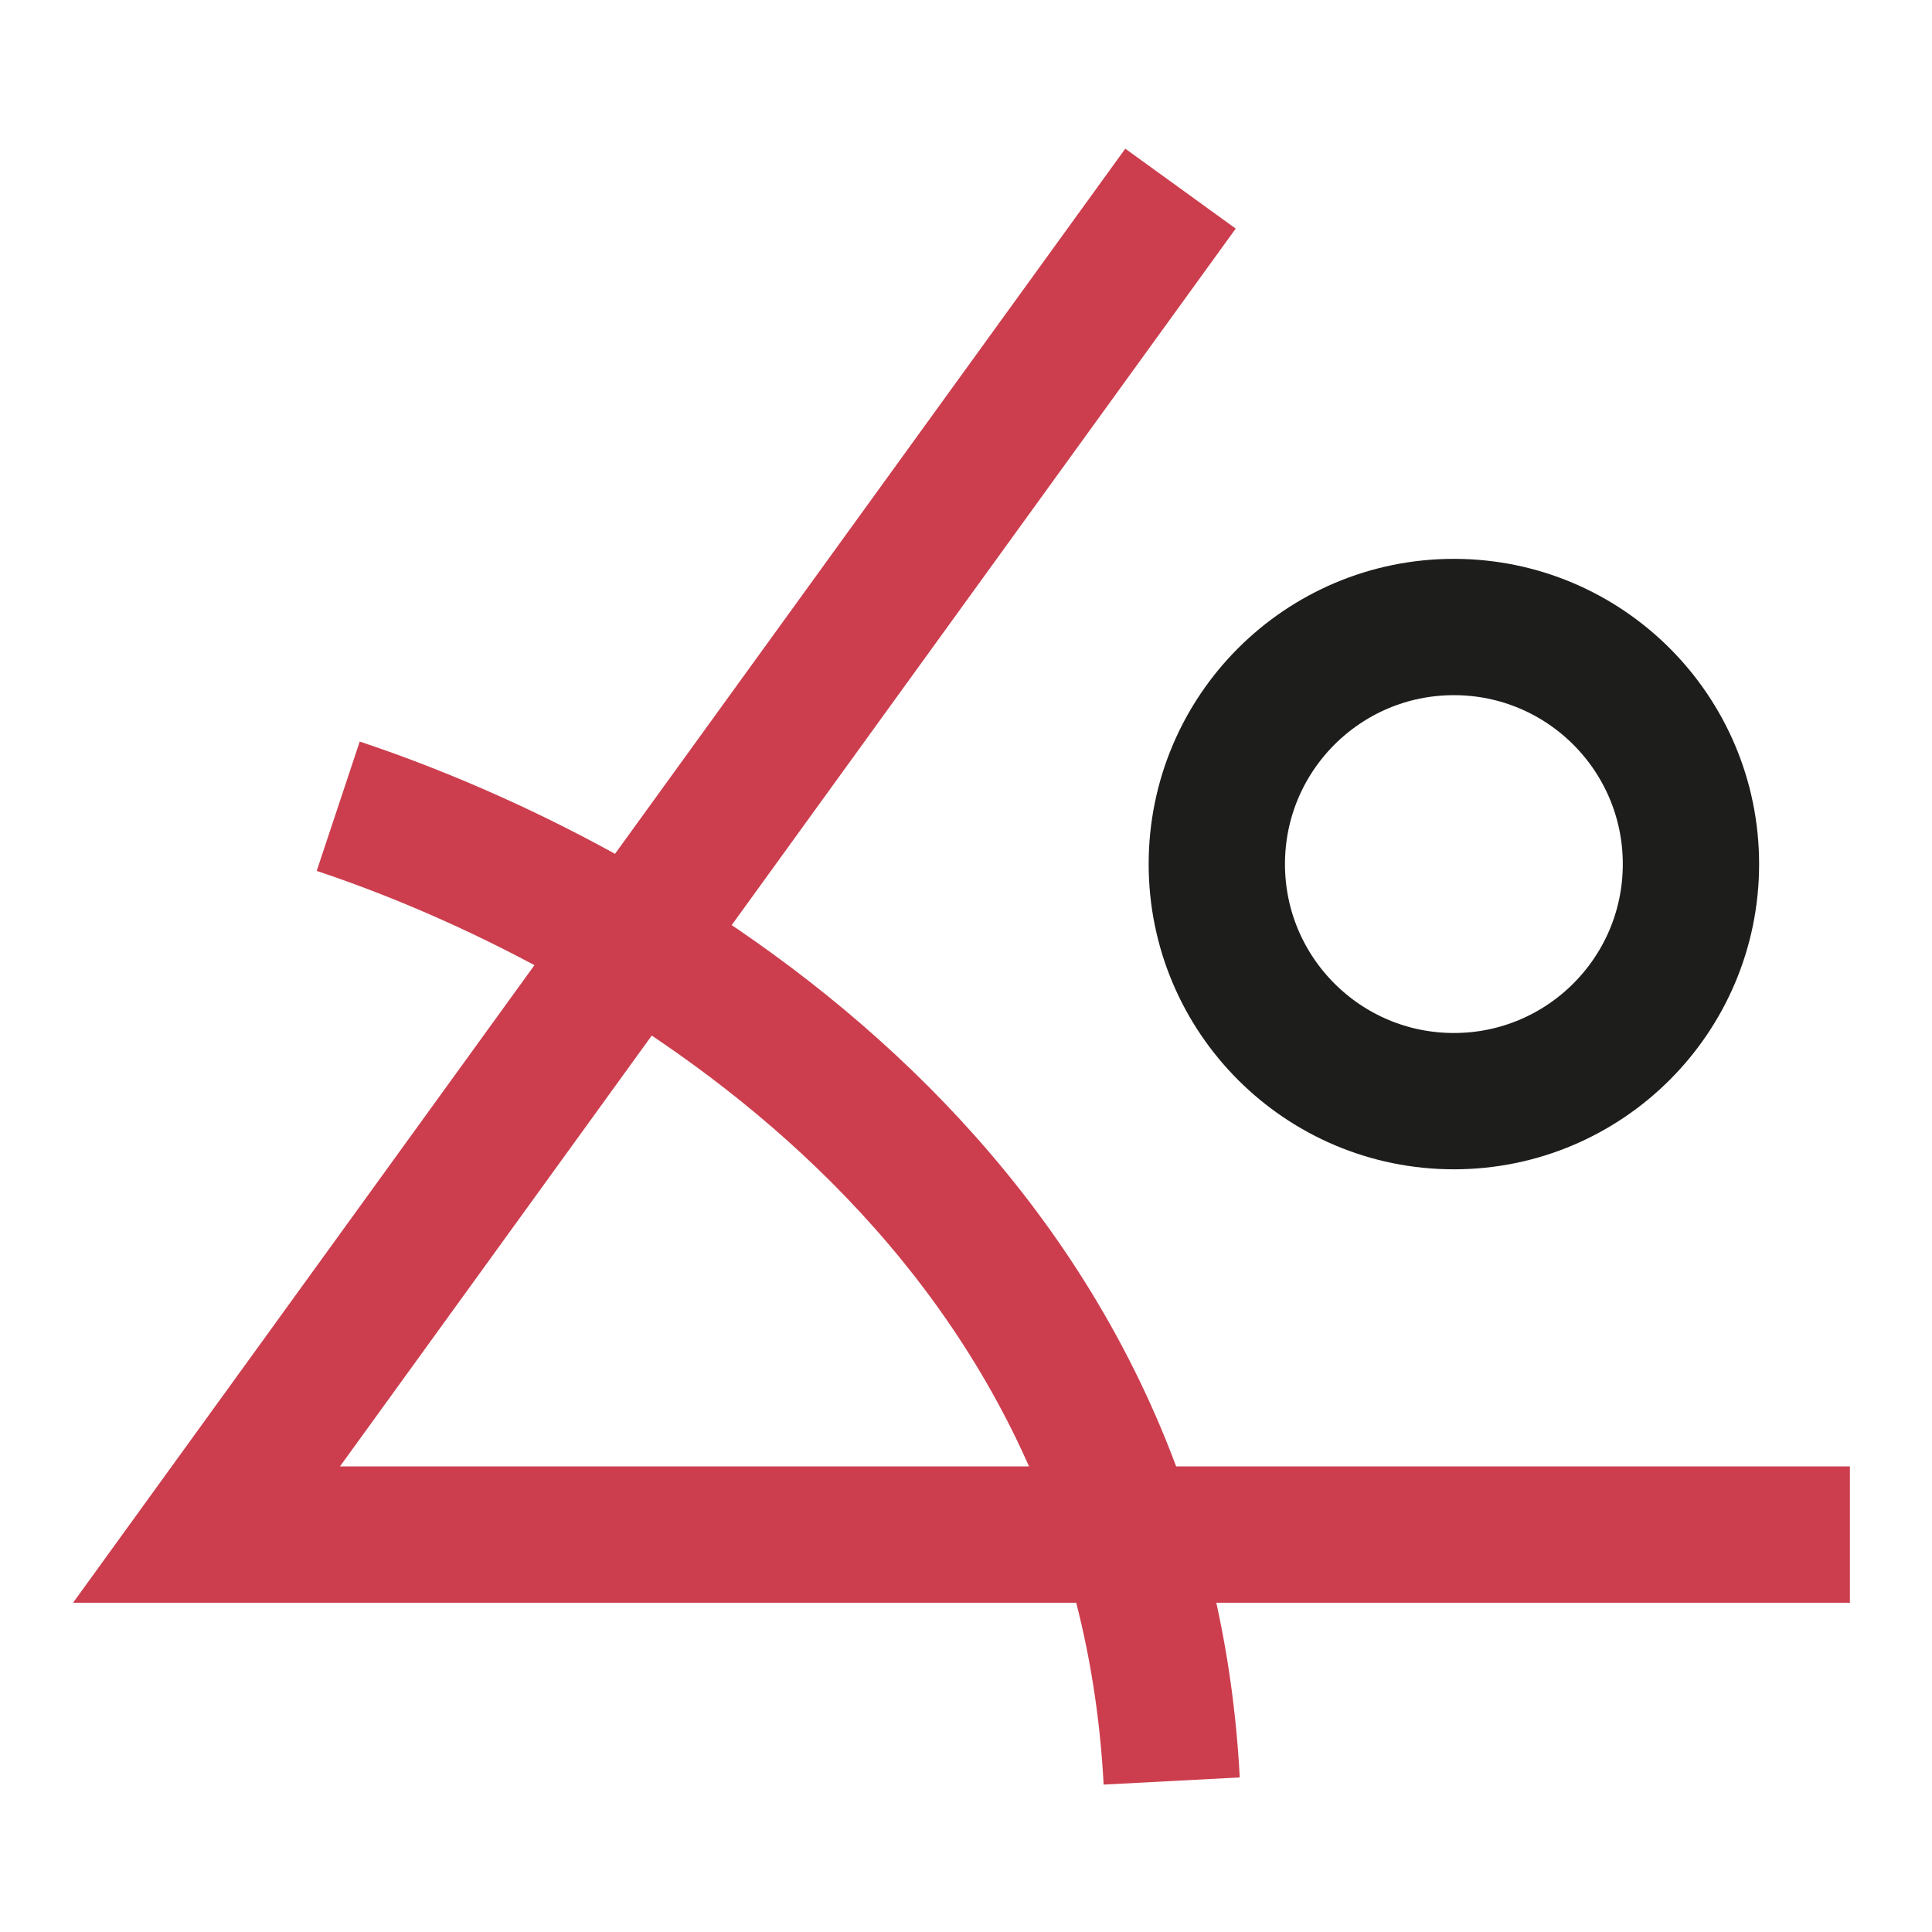 <?xml version="1.0" encoding="utf-8"?>
<!-- Generator: Adobe Illustrator 16.0.3, SVG Export Plug-In . SVG Version: 6.00 Build 0)  -->
<!DOCTYPE svg PUBLIC "-//W3C//DTD SVG 1.1//EN" "http://www.w3.org/Graphics/SVG/1.1/DTD/svg11.dtd">
<svg version="1.1" id="Шар_1" xmlns="http://www.w3.org/2000/svg" xmlns:xlink="http://www.w3.org/1999/xlink" x="0px" y="0px"
	 width="85.04px" height="85.039px" viewBox="0 0 85.04 85.039" enable-background="new 0 0 85.04 85.039" xml:space="preserve">
<g id="Шар_3">
</g>
<g id="Шар_4">
</g>
<g id="Шар_2">
</g>
<polyline fill-rule="evenodd" clip-rule="evenodd" fill="none" stroke="#CC3E4E" stroke-width="6" stroke-miterlimit="10" points="
	51.962,8.303 9.091,67.546 81.426,67.546 "/>
<path fill-rule="evenodd" clip-rule="evenodd" fill="none" stroke="#CC3E4E" stroke-width="6" stroke-miterlimit="10" d="
	M14.887,35.488c12.458,4.143,35.3,16.604,36.687,42.906"/>
<circle fill-rule="evenodd" clip-rule="evenodd" fill="none" stroke="#1D1D1B" stroke-width="6" stroke-miterlimit="10" cx="63.995" cy="38.034" r="10.435"/>
</svg>
